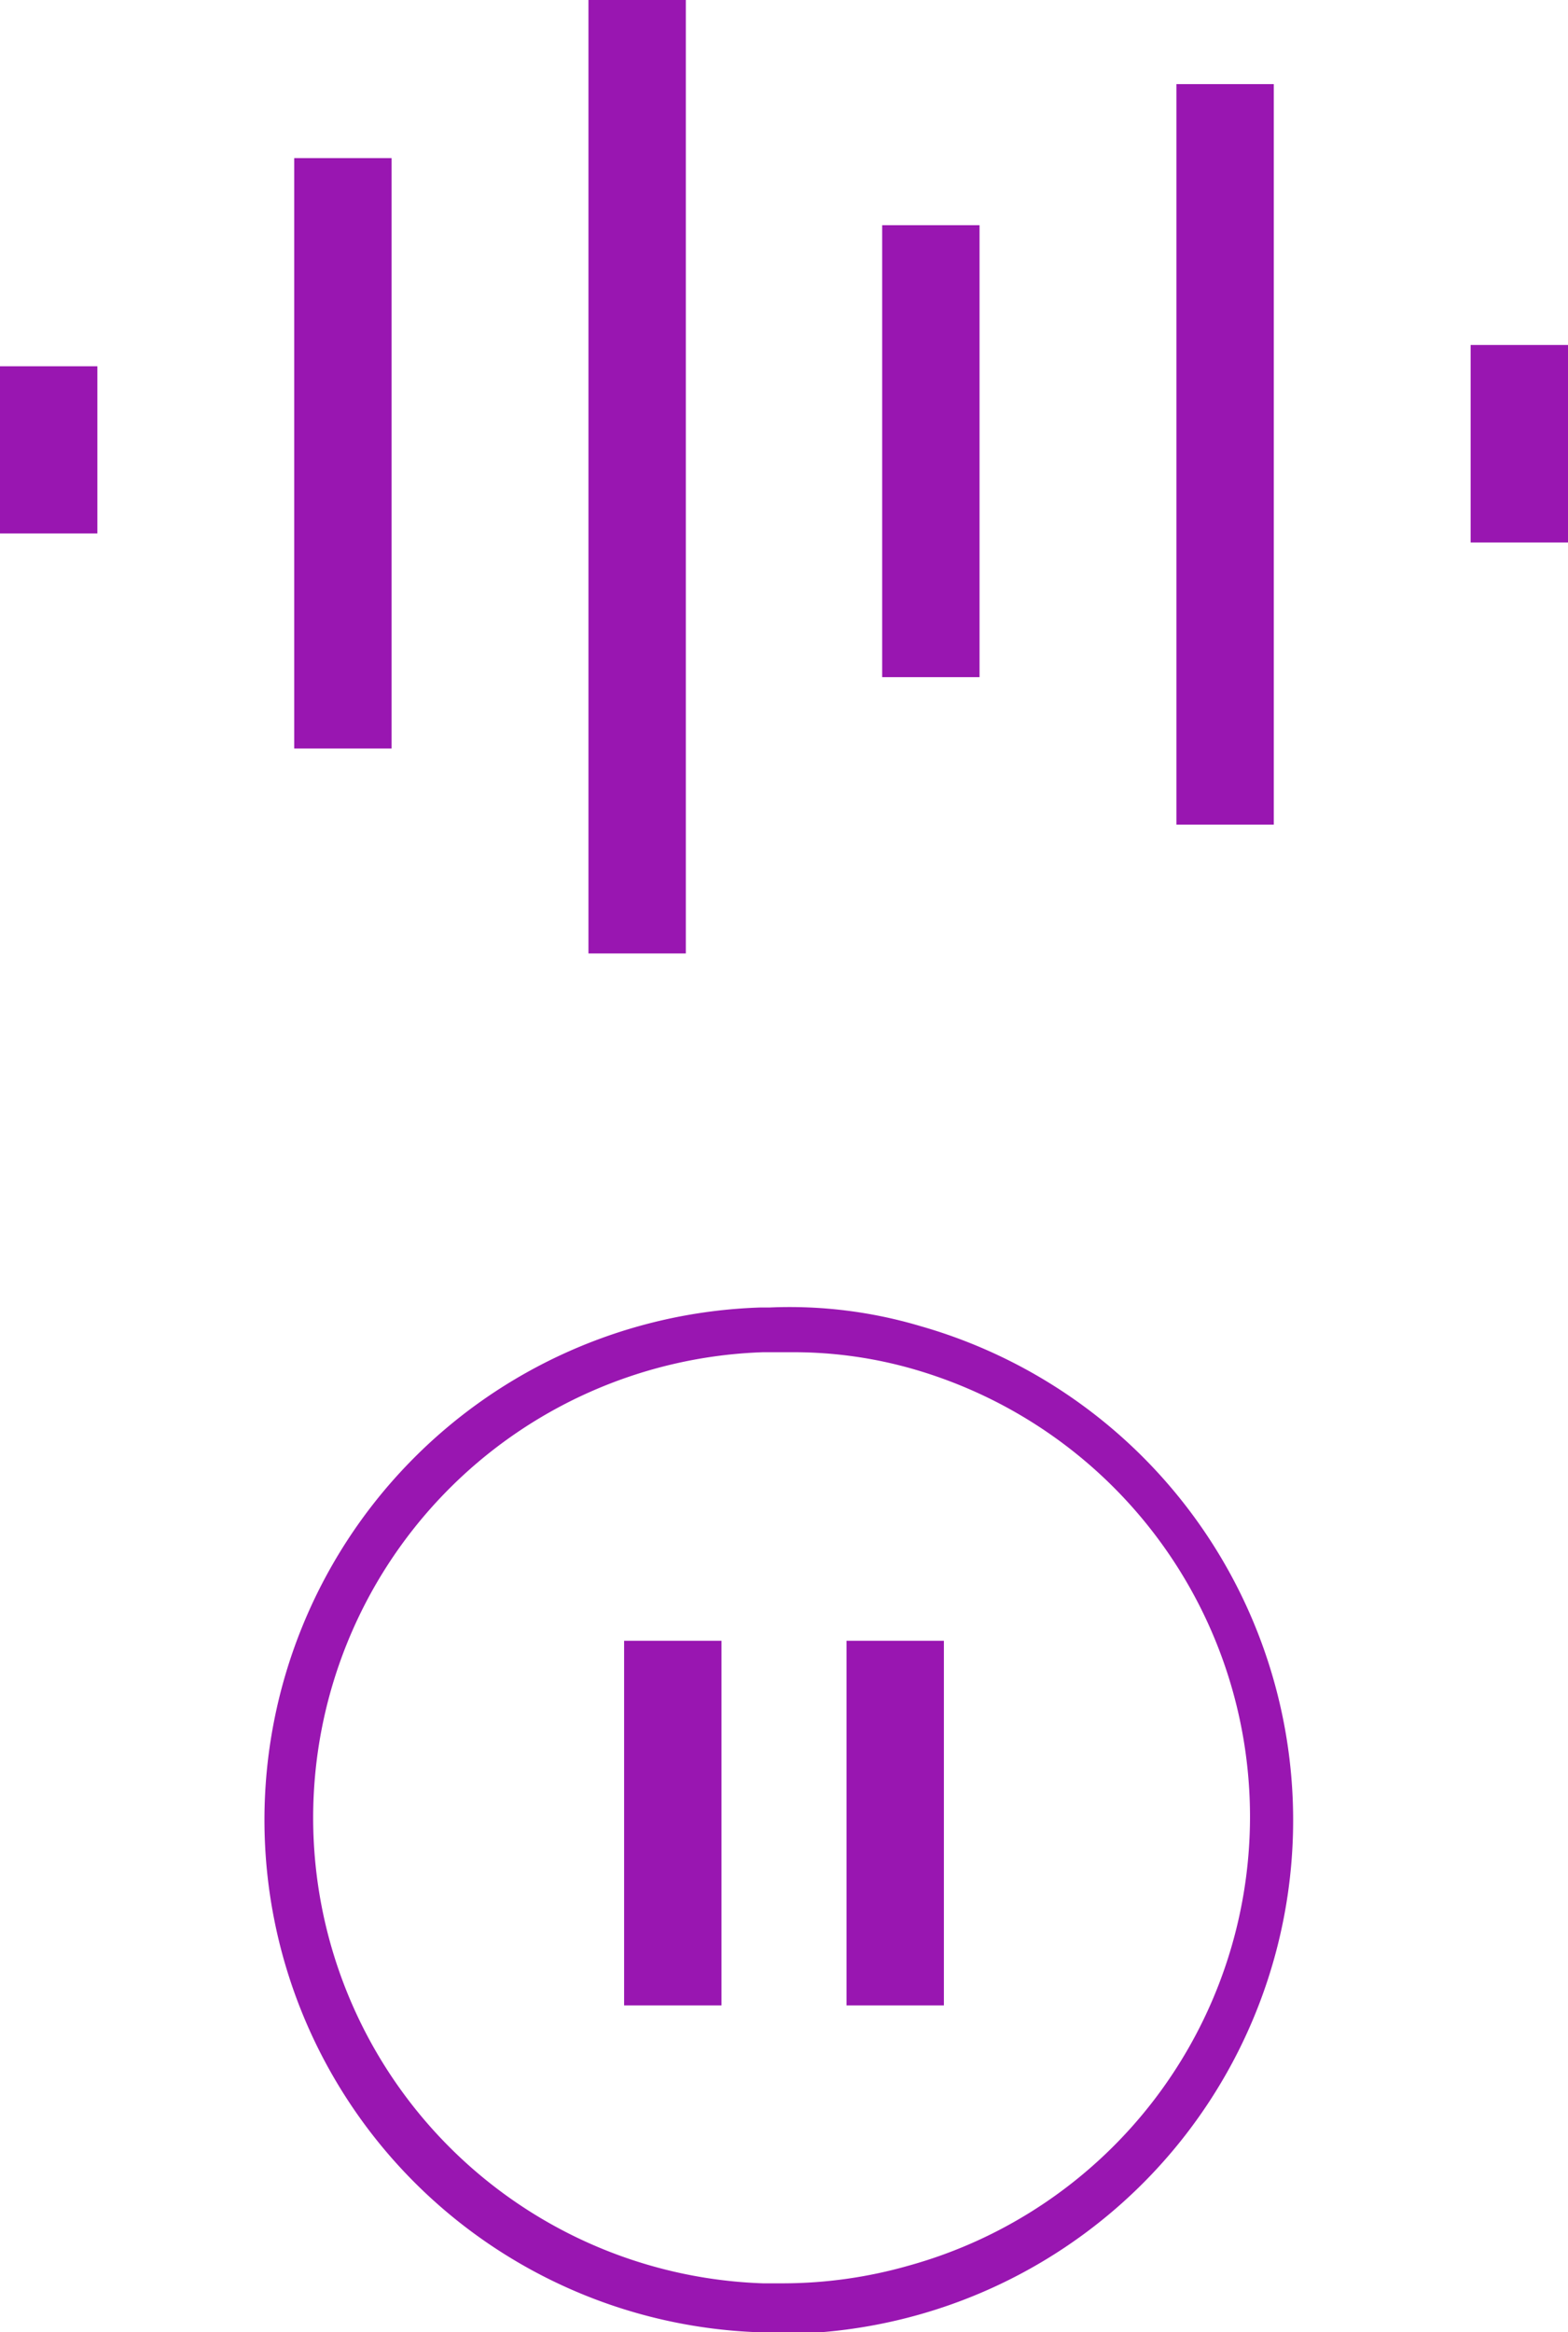 <svg xmlns="http://www.w3.org/2000/svg" viewBox="0 0 29.47 43.81"><defs><style>.cls-1{fill:#9916b1;}</style></defs><title>Asset 7</title><g id="Layer_2" data-name="Layer 2"><g id="Layer_1-2" data-name="Layer 1"><path class="cls-1" d="M14.73,43.81h-.44a9.63,9.63,0,0,1,0-19.25h.17a8.62,8.62,0,0,1,2.84.35,9.65,9.65,0,0,1-2.58,18.93Zm.15-18.41h-.54a8.75,8.75,0,0,0,0,17.49h.39a8.64,8.64,0,0,0,2.34-.33,8.75,8.75,0,0,0,0-16.87h0A8.15,8.15,0,0,0,14.88,25.4Z"/><rect class="cls-1" x="15.91" y="30.82" width="1.83" height="6.85"/><rect class="cls-1" x="11.73" y="30.82" width="1.83" height="6.85"/><rect class="cls-1" y="6.88" width="1.83" height="3.14"/><rect class="cls-1" x="5.53" y="2.97" width="1.83" height="11.09"/><rect class="cls-1" x="11.06" width="1.83" height="17.91"/><rect class="cls-1" x="16.58" y="4.23" width="1.83" height="8.49"/><rect class="cls-1" x="22.11" y="1.58" width="1.83" height="13.91"/><rect class="cls-1" x="27.64" y="6.48" width="1.83" height="3.71"/></g></g></svg>